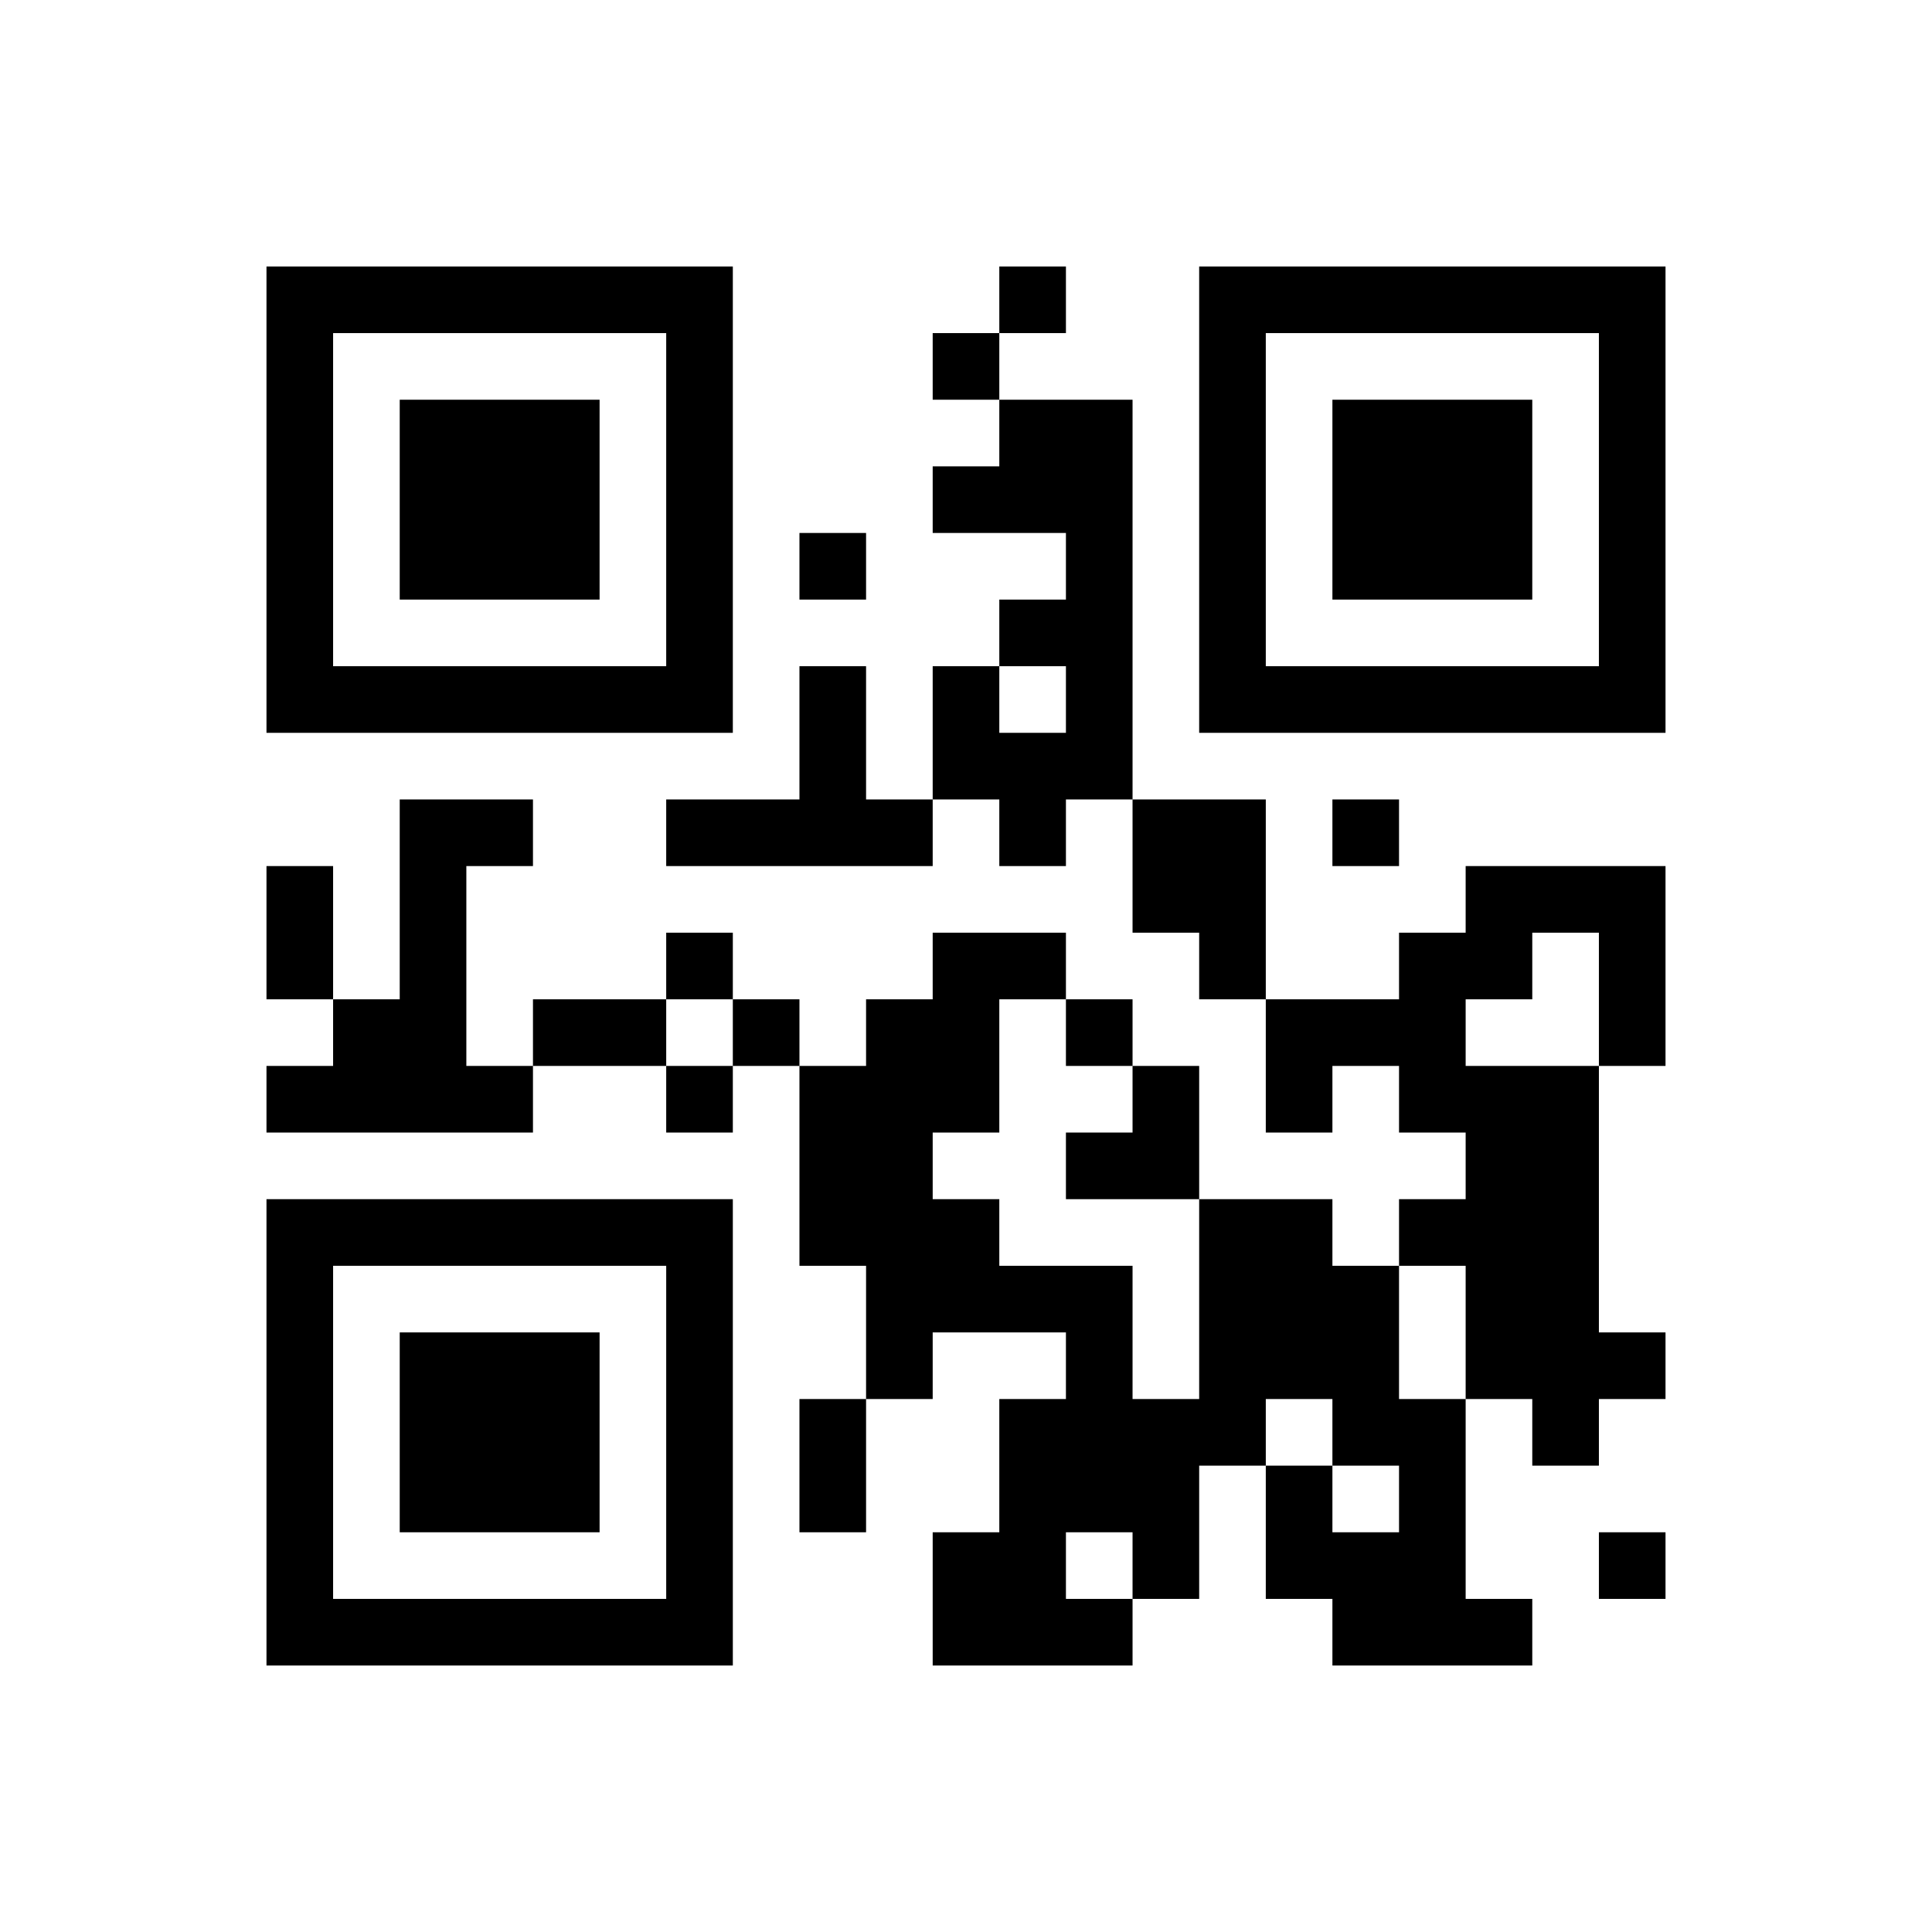﻿<?xml version="1.0" encoding="UTF-8"?>
<!DOCTYPE svg PUBLIC "-//W3C//DTD SVG 1.1//EN" "http://www.w3.org/Graphics/SVG/1.1/DTD/svg11.dtd">
<svg xmlns="http://www.w3.org/2000/svg" version="1.1" viewBox="0 0 29 29" stroke="none">
	<rect width="100%" height="100%" fill="#ffffff"/>
	<path d="M4,4h7v1h-7z M15,4h1v1h-1z M18,4h7v1h-7z M4,5h1v6h-1z M10,5h1v6h-1z M14,5h1v1h-1z M18,5h1v6h-1z M24,5h1v6h-1z M6,6h3v3h-3z M15,6h2v2h-2z M20,6h3v3h-3z M14,7h1v1h-1z M12,8h1v1h-1z M16,8h1v4h-1z M15,9h1v1h-1z M5,10h5v1h-5z M12,10h1v3h-1z M14,10h1v2h-1z M19,10h5v1h-5z M15,11h1v2h-1z M6,12h1v5h-1z M7,12h1v1h-1z M10,12h2v1h-2z M13,12h1v1h-1z M17,12h2v2h-2z M20,12h1v1h-1z M4,13h1v2h-1z M22,13h3v1h-3z M10,14h1v1h-1z M14,14h1v3h-1z M15,14h1v1h-1z M18,14h1v1h-1z M21,14h1v3h-1z M22,14h1v1h-1z M24,14h1v2h-1z M5,15h1v2h-1z M8,15h2v1h-2z M11,15h1v1h-1z M13,15h1v6h-1z M16,15h1v1h-1z M19,15h2v1h-2z M4,16h1v1h-1z M7,16h1v1h-1z M10,16h1v1h-1z M12,16h1v3h-1z M17,16h1v2h-1z M19,16h1v1h-1z M22,16h2v5h-2z M16,17h1v1h-1z M4,18h7v1h-7z M14,18h1v2h-1z M18,18h2v3h-2z M21,18h1v1h-1z M4,19h1v6h-1z M10,19h1v6h-1z M15,19h2v1h-2z M20,19h1v3h-1z M6,20h3v3h-3z M16,20h1v3h-1z M24,20h1v1h-1z M12,21h1v2h-1z M15,21h1v4h-1z M17,21h1v3h-1z M18,21h1v1h-1z M21,21h1v4h-1z M23,21h1v1h-1z M19,22h1v2h-1z M14,23h1v2h-1z M20,23h1v2h-1z M24,23h1v1h-1z M5,24h5v1h-5z M16,24h1v1h-1z M22,24h1v1h-1z" fill="#000000"/>
</svg>
